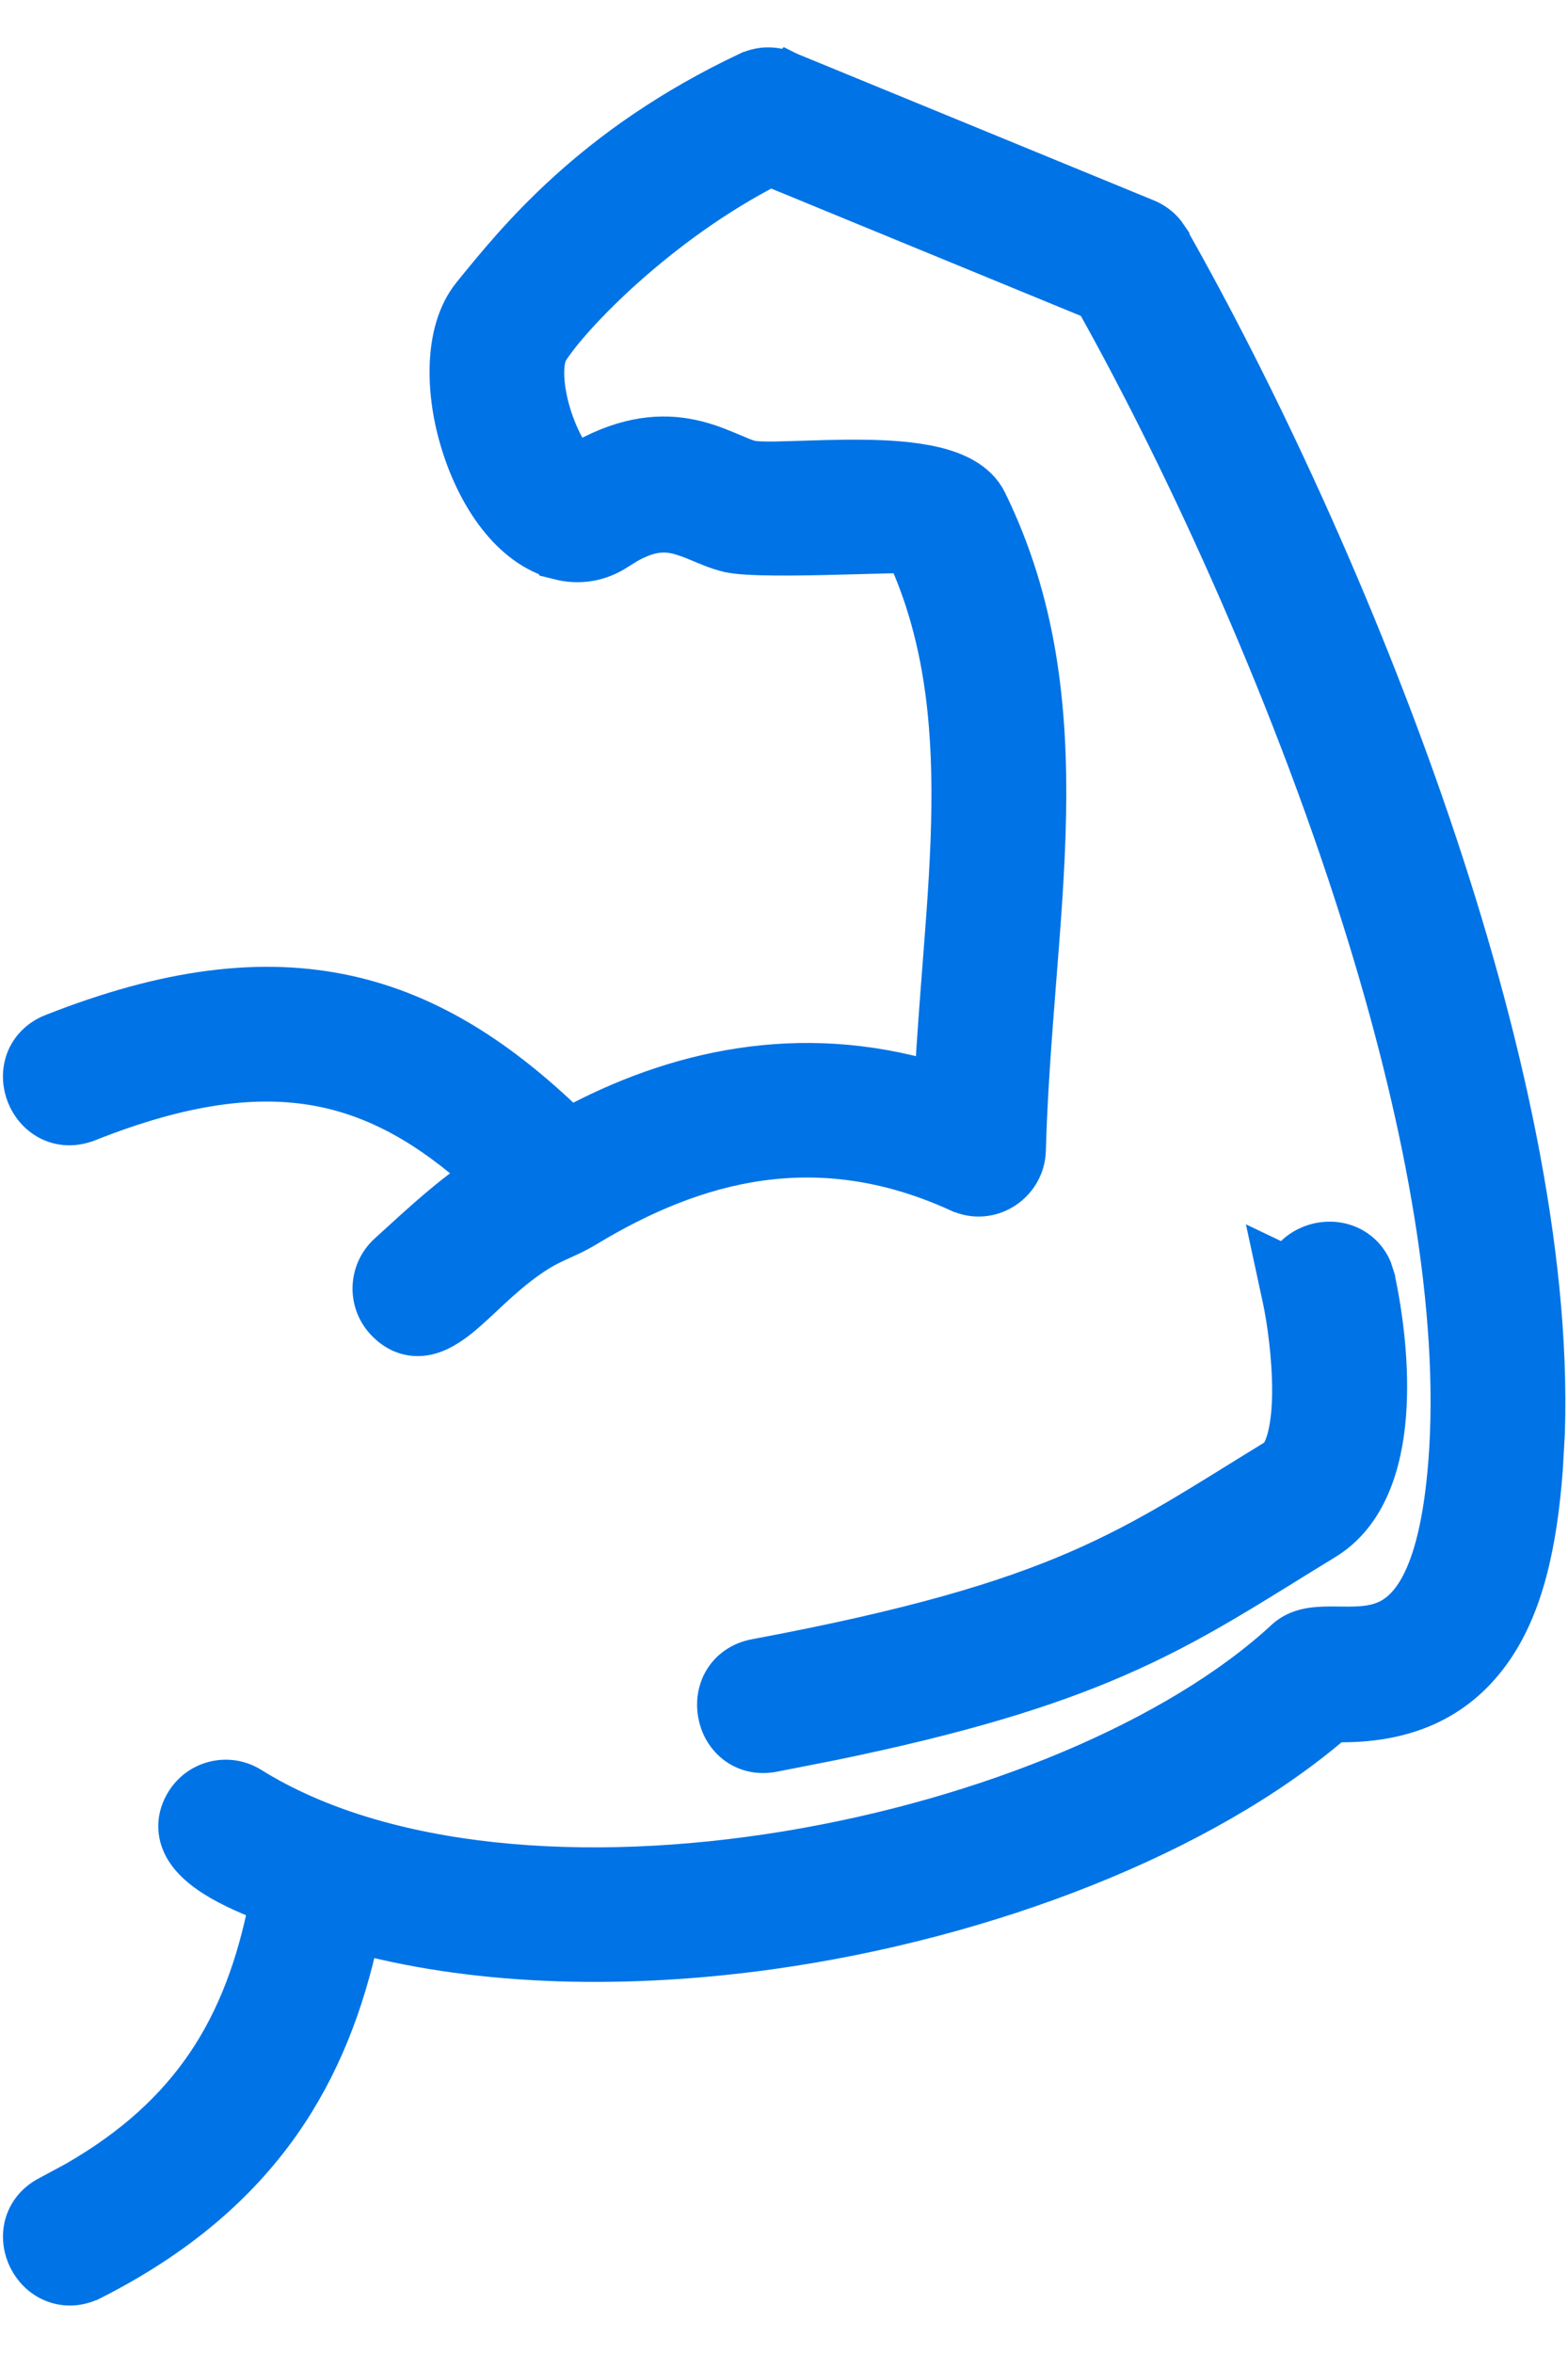 <svg xmlns="http://www.w3.org/2000/svg" fill="none" viewBox="0 0 16 24" height="24" width="16">
<path stroke-width="0.4" stroke="#0073E6" fill="#0073E6" d="M7.634 0.729C7.766 0.667 7.911 0.67 8.036 0.725L8.037 0.724L8.041 0.726C8.043 0.726 8.044 0.726 8.045 0.727L8.044 0.728L11.698 2.229C11.777 2.261 11.844 2.313 11.893 2.374L11.937 2.438V2.44C12.807 3.973 13.832 6.144 14.603 8.409C15.324 10.529 15.83 12.751 15.768 14.617L15.747 14.986C15.69 15.733 15.554 16.392 15.209 16.864C14.86 17.343 14.344 17.588 13.617 17.57C12.279 18.722 10.077 19.577 7.863 19.887C6.415 20.089 4.94 20.063 3.67 19.729C3.518 20.439 3.269 21.085 2.866 21.659C2.421 22.291 1.799 22.825 0.938 23.261H0.937C0.803 23.328 0.664 23.332 0.542 23.283C0.425 23.236 0.338 23.146 0.286 23.044C0.235 22.943 0.214 22.818 0.245 22.695C0.278 22.568 0.365 22.458 0.498 22.391L0.767 22.246C1.367 21.902 1.792 21.506 2.098 21.057C2.421 20.582 2.617 20.038 2.741 19.413C2.57 19.345 2.353 19.256 2.18 19.145C2.065 19.071 1.944 18.974 1.874 18.848C1.838 18.782 1.813 18.705 1.815 18.619C1.816 18.534 1.844 18.452 1.89 18.378C2.032 18.15 2.332 18.08 2.56 18.222C3.907 19.061 5.981 19.212 8.025 18.877C10.066 18.542 12.017 17.733 13.112 16.719C13.195 16.642 13.295 16.611 13.381 16.598C13.466 16.585 13.558 16.585 13.637 16.586C13.808 16.588 13.957 16.592 14.1 16.542C14.344 16.457 14.678 16.166 14.775 14.911C14.893 13.379 14.543 11.492 13.963 9.592C13.224 7.172 12.12 4.761 11.17 3.064L7.86 1.703C7.299 1.99 6.798 2.362 6.405 2.71C5.991 3.077 5.708 3.407 5.603 3.575C5.574 3.622 5.553 3.71 5.558 3.843C5.563 3.971 5.592 4.119 5.639 4.262C5.686 4.405 5.747 4.536 5.811 4.632C5.837 4.672 5.863 4.702 5.885 4.725C6.331 4.458 6.695 4.415 7.002 4.468C7.163 4.496 7.299 4.548 7.409 4.594C7.529 4.644 7.598 4.676 7.66 4.692H7.659C7.68 4.696 7.726 4.702 7.804 4.703C7.879 4.705 7.97 4.702 8.075 4.699C8.283 4.693 8.541 4.682 8.794 4.685C9.046 4.687 9.309 4.703 9.53 4.755C9.739 4.804 9.972 4.9 10.076 5.113C10.588 6.158 10.699 7.229 10.678 8.327C10.667 8.875 10.623 9.435 10.578 10C10.534 10.568 10.488 11.143 10.472 11.733C10.463 12.073 10.107 12.312 9.784 12.164H9.783C8.335 11.503 7.087 11.854 5.987 12.518L5.986 12.519C5.86 12.594 5.759 12.635 5.673 12.675C5.588 12.715 5.495 12.762 5.357 12.863C5.235 12.951 5.121 13.052 5.011 13.153C4.905 13.252 4.795 13.358 4.694 13.44C4.595 13.519 4.475 13.601 4.34 13.625C4.181 13.653 4.038 13.596 3.924 13.471C3.743 13.272 3.758 12.964 3.956 12.782C4.33 12.441 4.603 12.188 4.918 11.984C4.38 11.499 3.854 11.2 3.27 11.087C2.616 10.961 1.861 11.062 0.896 11.445H0.895C0.756 11.5 0.617 11.492 0.5 11.432C0.388 11.374 0.309 11.277 0.267 11.171C0.225 11.066 0.215 10.94 0.257 10.82C0.301 10.697 0.397 10.595 0.535 10.54H0.536C1.701 10.079 2.674 9.955 3.552 10.15C4.387 10.335 5.11 10.805 5.816 11.491C6.884 10.914 8.152 10.618 9.531 11.03C9.556 10.58 9.591 10.139 9.624 9.711C9.664 9.199 9.699 8.703 9.704 8.222C9.714 7.3 9.613 6.445 9.248 5.645C9.214 5.645 9.173 5.646 9.125 5.647C8.969 5.65 8.763 5.657 8.542 5.662C8.324 5.668 8.094 5.672 7.899 5.67C7.714 5.668 7.534 5.662 7.432 5.638H7.431C7.319 5.611 7.216 5.566 7.131 5.53C7.042 5.493 6.967 5.465 6.89 5.448C6.771 5.424 6.623 5.425 6.403 5.55L6.303 5.612C6.116 5.736 5.906 5.766 5.701 5.714V5.713C5.447 5.65 5.235 5.478 5.073 5.269C4.909 5.058 4.783 4.796 4.7 4.528C4.616 4.259 4.574 3.973 4.585 3.711C4.596 3.453 4.66 3.196 4.813 3.007C5.268 2.447 6.041 1.48 7.632 0.729H7.634ZM13.458 12.672C13.569 12.648 13.695 12.66 13.805 12.721C13.891 12.769 13.961 12.844 14.003 12.94L14.036 13.042V13.043C14.115 13.411 14.187 13.94 14.147 14.438C14.108 14.924 13.955 15.446 13.523 15.71C12.764 16.173 12.186 16.563 11.384 16.91C10.681 17.215 9.808 17.486 8.483 17.758L7.887 17.875C7.74 17.903 7.604 17.869 7.5 17.787C7.401 17.709 7.342 17.597 7.322 17.485C7.301 17.374 7.315 17.248 7.379 17.14C7.446 17.027 7.56 16.945 7.707 16.917C9.302 16.619 10.258 16.334 10.996 16.014C11.737 15.693 12.263 15.338 13.015 14.878L13.042 14.856C13.071 14.825 13.103 14.767 13.13 14.666C13.164 14.538 13.18 14.373 13.181 14.192C13.182 13.831 13.125 13.445 13.082 13.247L12.995 12.844L13.131 12.909C13.141 12.892 13.15 12.874 13.161 12.859C13.237 12.757 13.347 12.696 13.458 12.672Z"></path>
</svg>
